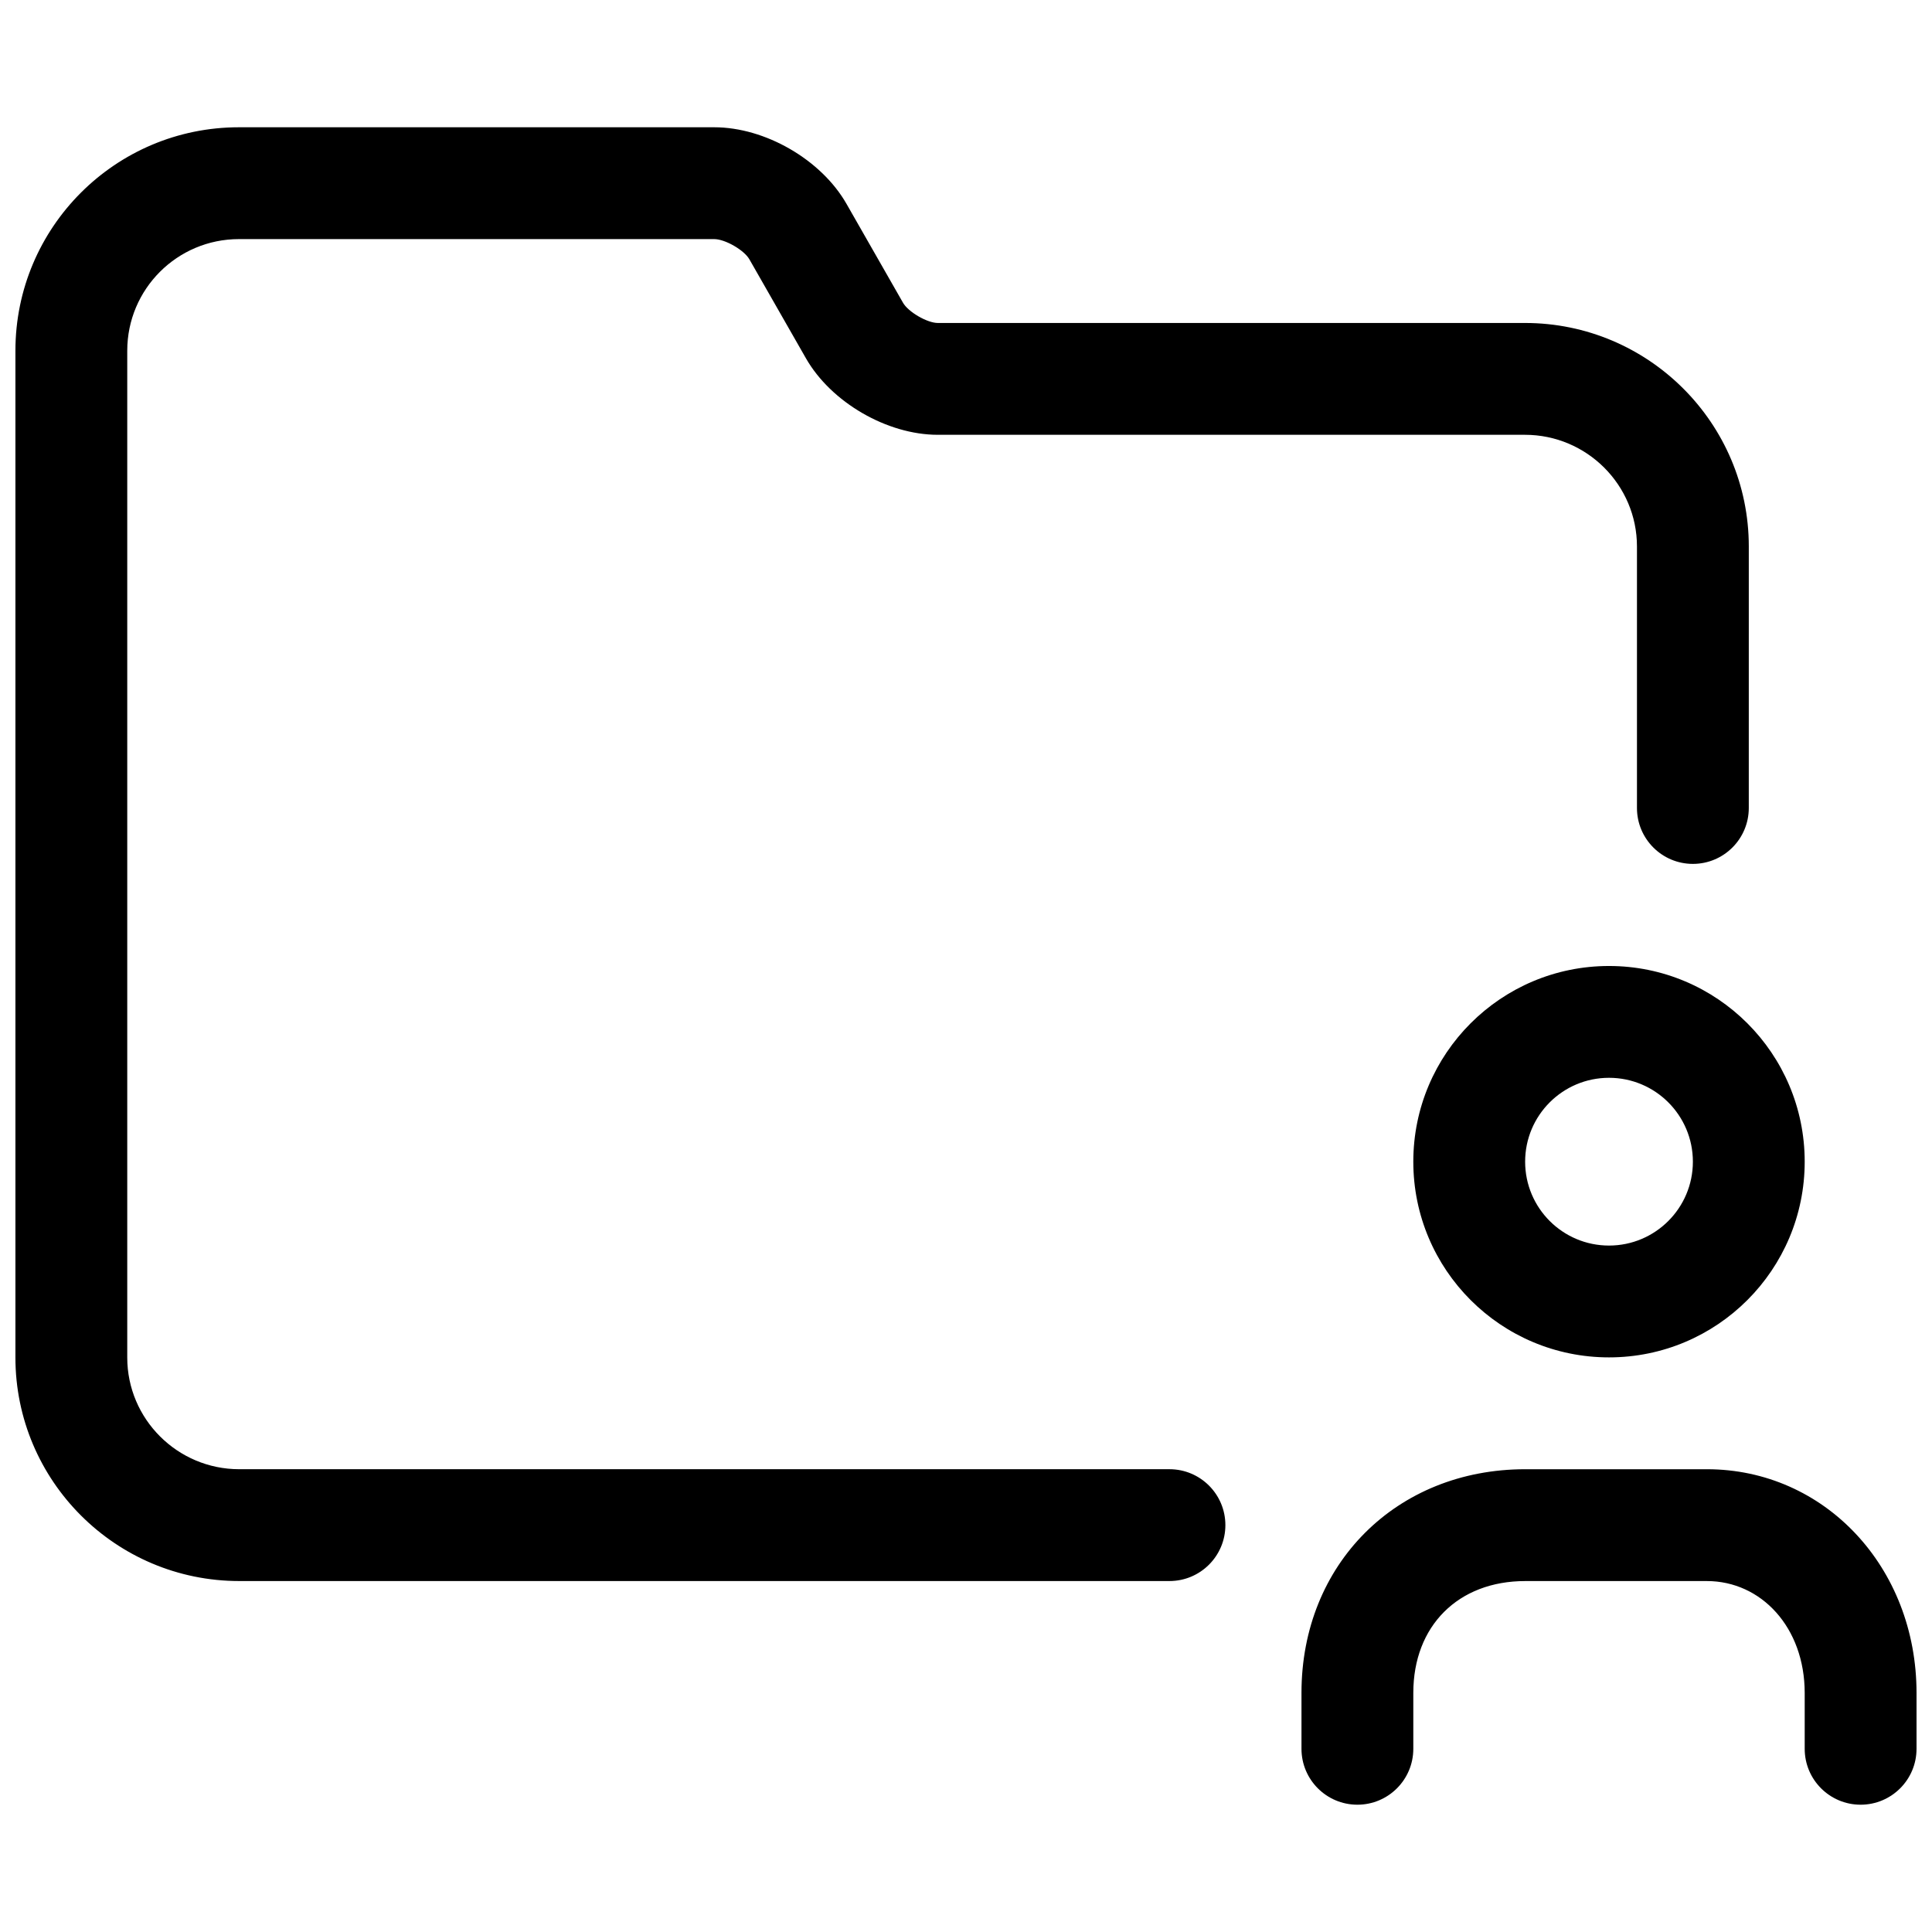 <?xml version="1.0" encoding="UTF-8"?>
<!-- Uploaded to: ICON Repo, www.iconrepo.com, Generator: ICON Repo Mixer Tools -->
<svg width="800px" height="800px" version="1.1" viewBox="144 144 512 512" xmlns="http://www.w3.org/2000/svg">
 <defs>
  <clipPath id="a">
   <path d="m148.09 177h503.81v446h-503.81z"/>
  </clipPath>
 </defs>
 <g clip-path="url(#a)">
  <path d="m651.9 607.45c0 8.184-6.633 14.816-14.816 14.816-8.184 0-14.82-6.633-14.82-14.816v-14.789c0-17.398-11.531-29.664-25.93-29.664h-48.133c-17.77 0-29.66 11.887-29.66 29.637v14.816c0 8.184-6.637 14.816-14.82 14.816s-14.816-6.633-14.816-14.816v-14.816c0-34.121 25.16-59.273 59.297-59.273h48.133c31.188 0 55.566 25.93 55.566 59.301zm-44.453-249.33c0 8.184-6.633 14.82-14.816 14.82-8.184 0-14.82-6.637-14.82-14.82v-69.293c0-16.309-13.305-29.602-29.684-29.602h-155.61c-13.422 0-28.27-8.602-34.941-20.285l-14.984-26.223c-1.402-2.449-6.426-5.352-9.316-5.352h-125.96c-16.348 0-29.594 13.246-29.594 29.586v266.8c0 16.312 13.301 29.605 29.676 29.605h246.52c8.184 0 14.82 6.633 14.82 14.82 0 8.184-6.637 14.816-14.82 14.816h-246.52c-32.738 0-59.312-26.555-59.312-59.242v-266.8c0-32.711 26.516-59.223 59.23-59.223h125.96c13.508 0 28.359 8.586 35.047 20.285l14.984 26.223c1.395 2.441 6.418 5.356 9.211 5.356h155.61c32.738 0 59.32 26.551 59.32 59.234zm-37.043 145.6c-28.645 0-51.863-23.219-51.863-51.863 0-28.641 23.219-51.859 51.863-51.859 28.641 0 51.859 23.219 51.859 51.859 0 28.645-23.219 51.863-51.859 51.863zm0-29.633c12.273 0 22.227-9.953 22.227-22.23 0-12.273-9.953-22.227-22.227-22.227-12.277 0-22.227 9.953-22.227 22.227 0 12.277 9.949 22.23 22.227 22.23z"/>
 </g>
</svg>